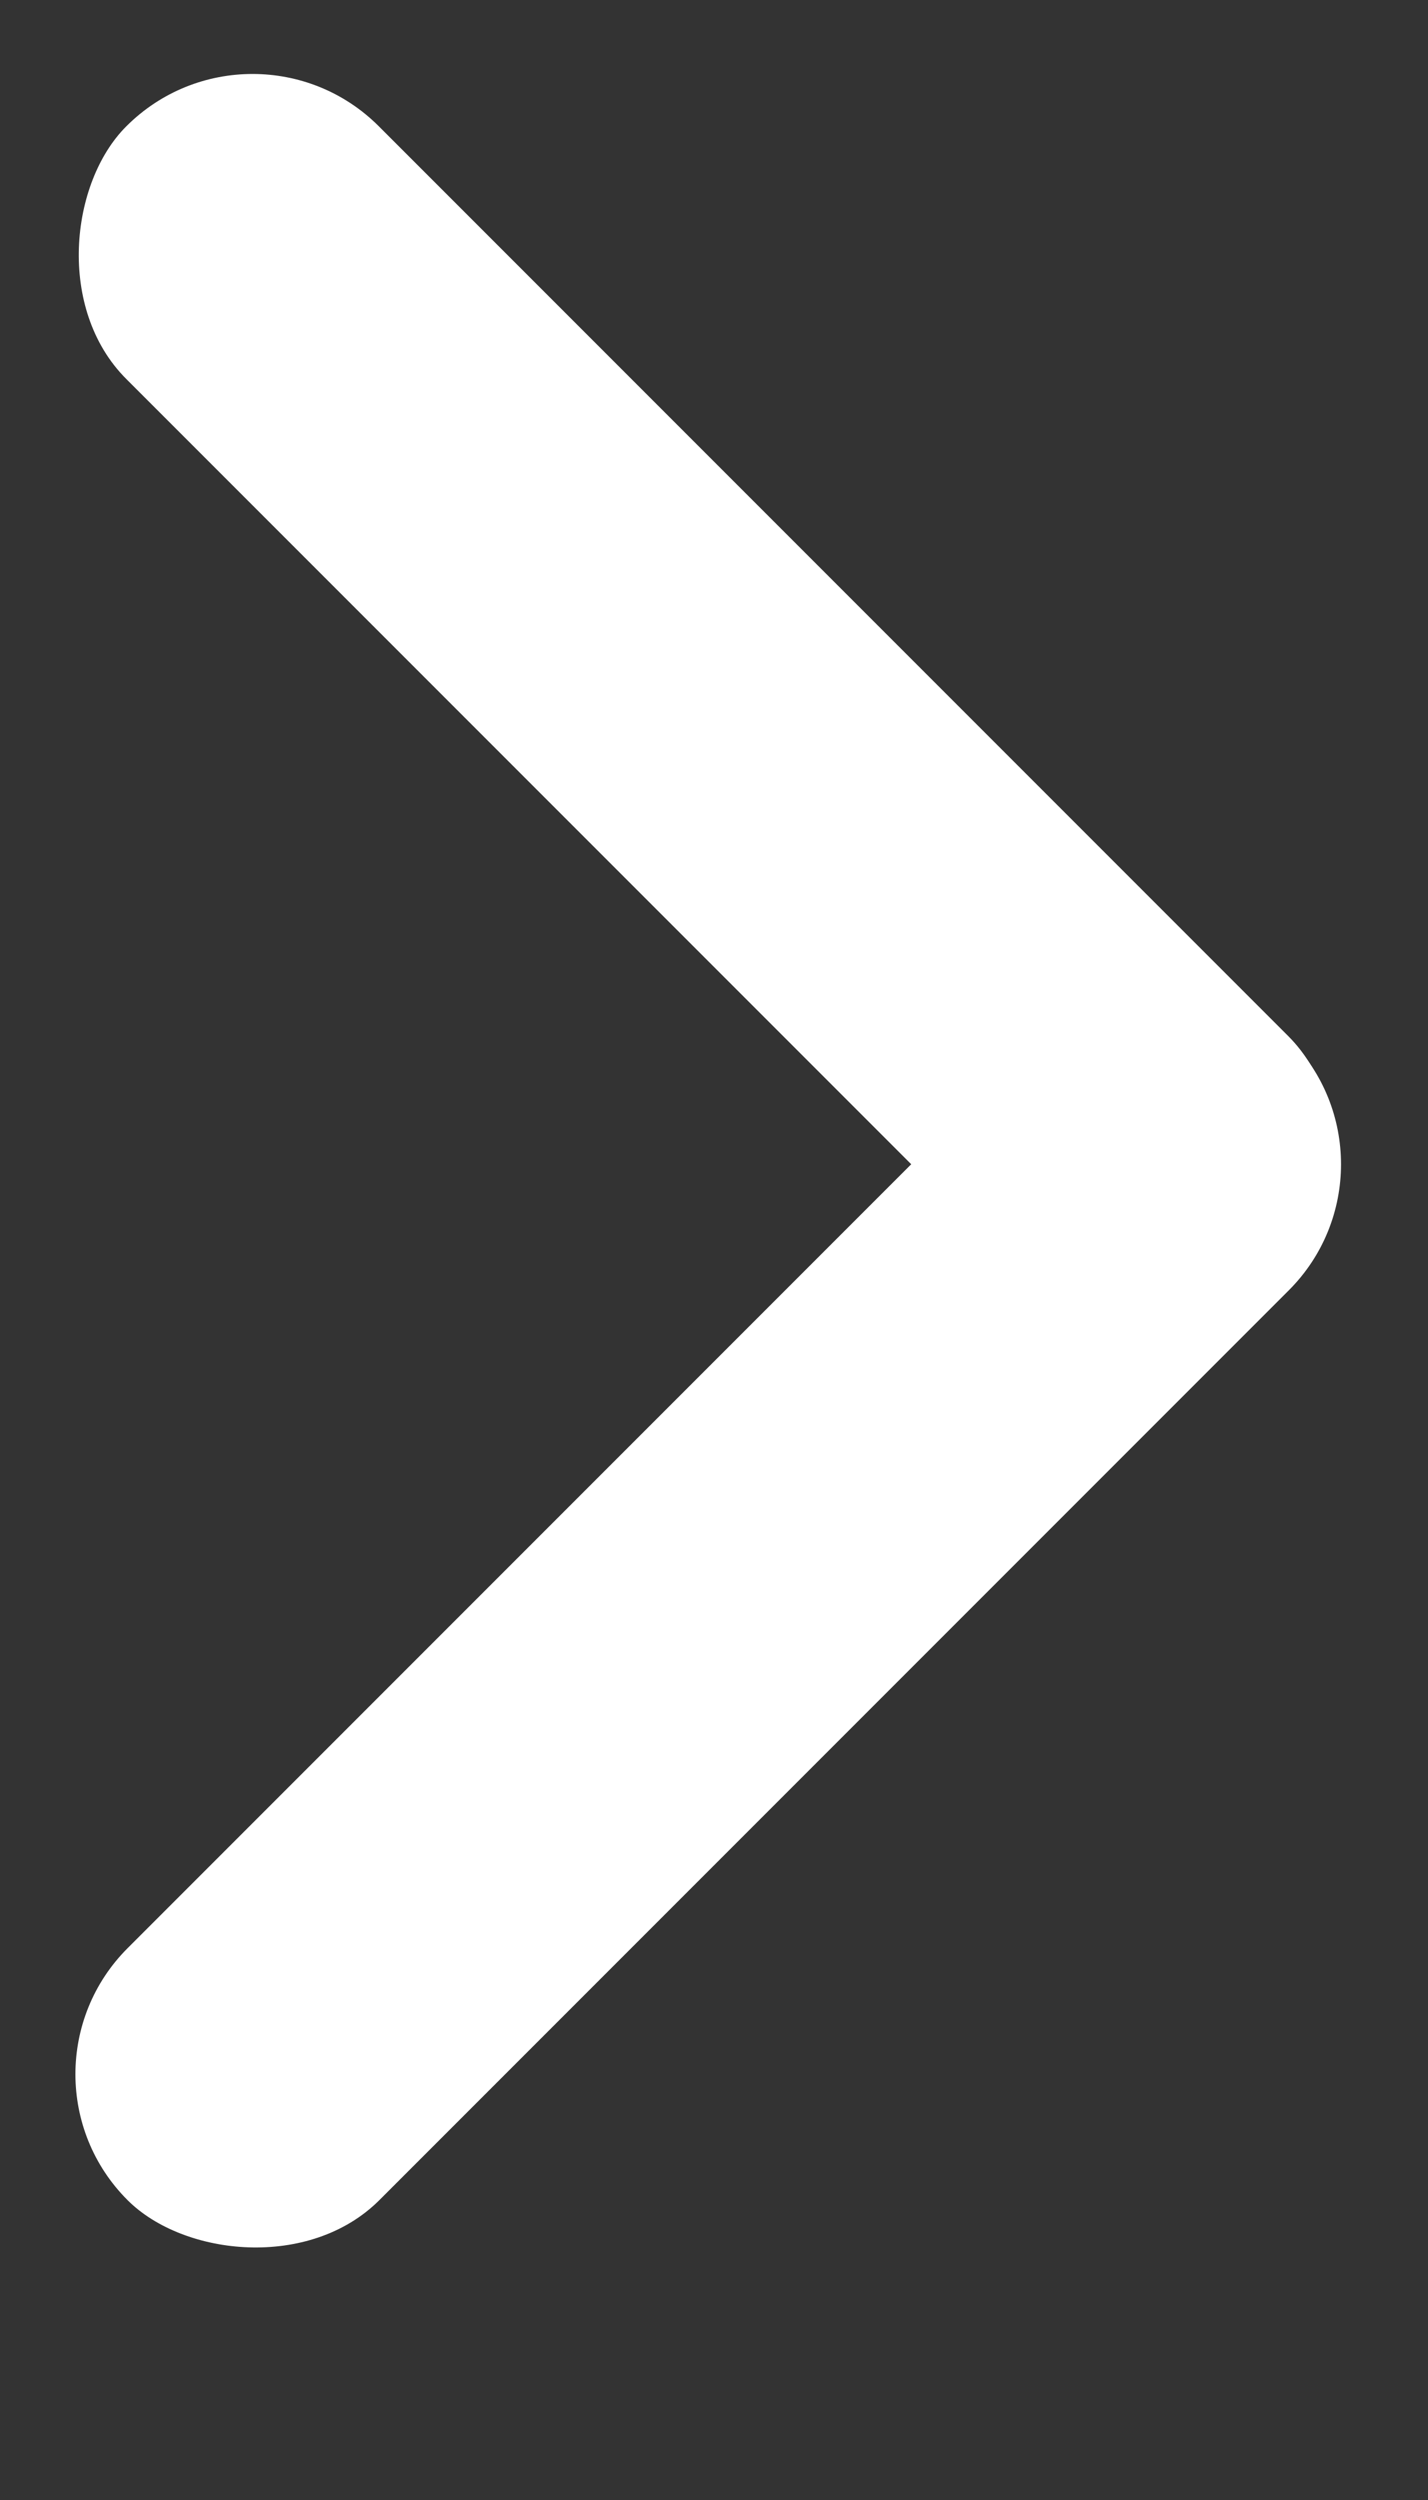 <?xml version="1.0" encoding="UTF-8"?> <svg xmlns="http://www.w3.org/2000/svg" width="8" height="14" viewBox="0 0 8 14" fill="none"><rect x="0" y="0" width="8" height="14" fill="#333333" stroke="none"/><rect x="1.415" width="9.204" height="2.001" rx="1" transform="rotate(45 1.415 0)" fill="white"></rect><rect x="7.926" y="6.52" width="9.201" height="1.995" rx="0.998" transform="rotate(135 7.926 6.52)" fill="white"></rect></svg> 